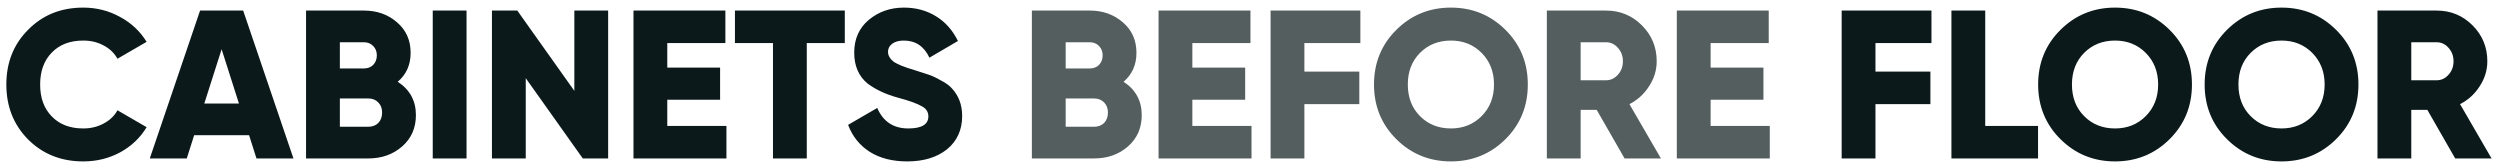 <svg xmlns="http://www.w3.org/2000/svg" width="284" height="19" viewBox="0 0 284 19" fill="none"><path d="M9.456 18.336C6.944 18.336 4.856 17.504 3.192 15.84C1.544 14.176 0.72 12.096 0.72 9.6C0.72 7.104 1.544 5.032 3.192 3.384C4.84 1.704 6.928 0.864 9.456 0.864C10.96 0.864 12.352 1.216 13.632 1.92C14.912 2.608 15.92 3.552 16.656 4.752L13.344 6.672C12.976 6.016 12.448 5.512 11.76 5.16C11.088 4.792 10.32 4.608 9.456 4.608C7.952 4.608 6.76 5.064 5.88 5.976C5 6.872 4.56 8.08 4.56 9.6C4.56 11.12 5 12.328 5.88 13.224C6.76 14.136 7.952 14.592 9.456 14.592C10.304 14.592 11.072 14.408 11.76 14.04C12.464 13.672 12.992 13.168 13.344 12.528L16.656 14.448C15.936 15.648 14.936 16.6 13.656 17.304C12.376 17.992 10.976 18.336 9.456 18.336ZM33.336 18H29.136L28.296 15.36H22.056L21.216 18H17.016L22.728 1.2H27.624L33.336 18ZM25.176 5.592L23.208 11.76H27.144L25.176 5.592ZM45.184 9.288C46.56 10.184 47.248 11.448 47.248 13.08C47.248 14.536 46.728 15.72 45.688 16.632C44.648 17.544 43.36 18 41.824 18H34.768V1.2H41.344C42.832 1.2 44.088 1.648 45.112 2.544C46.136 3.424 46.648 4.576 46.648 6C46.648 7.36 46.16 8.456 45.184 9.288ZM41.344 4.8H38.608V7.776H41.344C41.776 7.776 42.128 7.64 42.4 7.368C42.672 7.08 42.808 6.72 42.808 6.288C42.808 5.856 42.672 5.504 42.4 5.232C42.128 4.944 41.776 4.8 41.344 4.8ZM38.608 14.4H41.824C42.304 14.4 42.688 14.256 42.976 13.968C43.264 13.664 43.408 13.272 43.408 12.792C43.408 12.312 43.264 11.928 42.976 11.64C42.688 11.336 42.304 11.184 41.824 11.184H38.608V14.4ZM49.159 18V1.2H52.999V18H49.159ZM65.245 10.32V1.2H69.085V18H66.205L59.725 8.88V18H55.885V1.2H58.765L65.245 10.32ZM75.803 11.328V14.304H82.523V18H71.963V1.2H82.403V4.896H75.803V7.68H81.803V11.328H75.803ZM83.49 1.2H95.97V4.896H91.65V18H87.81V4.896H83.49V1.2ZM103.062 18.336C101.382 18.336 99.966 17.976 98.814 17.256C97.662 16.52 96.838 15.496 96.342 14.184L99.654 12.264C100.326 13.816 101.502 14.592 103.182 14.592C104.702 14.592 105.462 14.136 105.462 13.224C105.462 12.712 105.214 12.328 104.718 12.072C104.206 11.768 103.294 11.44 101.982 11.088C100.638 10.72 99.502 10.192 98.574 9.504C97.55 8.672 97.038 7.496 97.038 5.976C97.038 4.424 97.59 3.184 98.694 2.256C99.814 1.328 101.142 0.864 102.678 0.864C104.054 0.864 105.27 1.192 106.326 1.848C107.382 2.488 108.214 3.424 108.822 4.656L105.582 6.552C104.974 5.256 104.006 4.608 102.678 4.608C102.118 4.608 101.678 4.728 101.358 4.968C101.038 5.208 100.878 5.512 100.878 5.88C100.878 6.28 101.07 6.64 101.454 6.96C101.87 7.28 102.686 7.616 103.902 7.968L105.462 8.472C105.862 8.6 106.326 8.816 106.854 9.12C107.43 9.408 107.862 9.72 108.15 10.056C108.918 10.888 109.302 11.928 109.302 13.176C109.302 14.76 108.726 16.024 107.574 16.968C106.422 17.88 104.918 18.336 103.062 18.336ZM219.413 1.2V4.896H213.053V8.136H219.293V11.832H213.053V18H209.213V1.2H219.413ZM225.522 1.2V14.304H231.522V18H221.682V1.2H225.522ZM246.461 15.816C244.765 17.496 242.701 18.336 240.269 18.336C237.837 18.336 235.773 17.496 234.077 15.816C232.381 14.136 231.533 12.064 231.533 9.6C231.533 7.136 232.381 5.064 234.077 3.384C235.773 1.704 237.837 0.864 240.269 0.864C242.701 0.864 244.765 1.704 246.461 3.384C248.157 5.064 249.005 7.136 249.005 9.6C249.005 12.064 248.157 14.136 246.461 15.816ZM235.373 9.6C235.373 11.072 235.837 12.272 236.765 13.2C237.693 14.128 238.861 14.592 240.269 14.592C241.661 14.592 242.821 14.128 243.749 13.2C244.693 12.256 245.165 11.056 245.165 9.6C245.165 8.144 244.693 6.944 243.749 6C242.821 5.072 241.661 4.608 240.269 4.608C238.861 4.608 237.693 5.072 236.765 6C235.837 6.928 235.373 8.128 235.373 9.6ZM265.375 15.816C263.679 17.496 261.615 18.336 259.183 18.336C256.751 18.336 254.687 17.496 252.991 15.816C251.295 14.136 250.447 12.064 250.447 9.6C250.447 7.136 251.295 5.064 252.991 3.384C254.687 1.704 256.751 0.864 259.183 0.864C261.615 0.864 263.679 1.704 265.375 3.384C267.071 5.064 267.919 7.136 267.919 9.6C267.919 12.064 267.071 14.136 265.375 15.816ZM254.287 9.6C254.287 11.072 254.751 12.272 255.679 13.2C256.607 14.128 257.775 14.592 259.183 14.592C260.575 14.592 261.735 14.128 262.663 13.2C263.607 12.256 264.079 11.056 264.079 9.6C264.079 8.144 263.607 6.944 262.663 6C261.735 5.072 260.575 4.608 259.183 4.608C257.775 4.608 256.607 5.072 255.679 6C254.751 6.928 254.287 8.128 254.287 9.6ZM283.041 18H278.913L275.745 12.48H273.921V18H270.081V1.2H276.801C278.401 1.2 279.761 1.76 280.881 2.88C282.001 4 282.561 5.36 282.561 6.96C282.561 7.968 282.273 8.912 281.697 9.792C281.137 10.672 280.393 11.352 279.465 11.832L283.041 18ZM276.801 4.8H273.921V9.12H276.801C277.329 9.12 277.777 8.912 278.145 8.496C278.529 8.08 278.721 7.568 278.721 6.96C278.721 6.352 278.529 5.84 278.145 5.424C277.777 5.008 277.329 4.8 276.801 4.8Z" fill="#0B191B"></path><path d="M127.637 9.288C129.013 10.184 129.701 11.448 129.701 13.08C129.701 14.536 129.181 15.72 128.141 16.632C127.101 17.544 125.813 18 124.277 18H117.221V1.2H123.797C125.285 1.2 126.541 1.648 127.565 2.544C128.589 3.424 129.101 4.576 129.101 6C129.101 7.36 128.613 8.456 127.637 9.288ZM123.797 4.8H121.061V7.776H123.797C124.229 7.776 124.581 7.64 124.853 7.368C125.125 7.08 125.261 6.72 125.261 6.288C125.261 5.856 125.125 5.504 124.853 5.232C124.581 4.944 124.229 4.8 123.797 4.8ZM121.061 14.4H124.277C124.757 14.4 125.141 14.256 125.429 13.968C125.717 13.664 125.861 13.272 125.861 12.792C125.861 12.312 125.717 11.928 125.429 11.64C125.141 11.336 124.757 11.184 124.277 11.184H121.061V14.4ZM135.452 11.328V14.304H142.172V18H131.612V1.2H142.052V4.896H135.452V7.68H141.452V11.328H135.452ZM154.538 1.2V4.896H148.178V8.136H154.418V11.832H148.178V18H144.338V1.2H154.538ZM171.015 15.816C169.319 17.496 167.255 18.336 164.823 18.336C162.391 18.336 160.327 17.496 158.631 15.816C156.935 14.136 156.087 12.064 156.087 9.6C156.087 7.136 156.935 5.064 158.631 3.384C160.327 1.704 162.391 0.864 164.823 0.864C167.255 0.864 169.319 1.704 171.015 3.384C172.711 5.064 173.559 7.136 173.559 9.6C173.559 12.064 172.711 14.136 171.015 15.816ZM159.927 9.6C159.927 11.072 160.391 12.272 161.319 13.2C162.247 14.128 163.415 14.592 164.823 14.592C166.215 14.592 167.375 14.128 168.303 13.2C169.247 12.256 169.719 11.056 169.719 9.6C169.719 8.144 169.247 6.944 168.303 6C167.375 5.072 166.215 4.608 164.823 4.608C163.415 4.608 162.247 5.072 161.319 6C160.391 6.928 159.927 8.128 159.927 9.6ZM188.681 18H184.553L181.385 12.48H179.561V18H175.721V1.2H182.441C184.041 1.2 185.401 1.76 186.521 2.88C187.641 4 188.201 5.36 188.201 6.96C188.201 7.968 187.913 8.912 187.337 9.792C186.777 10.672 186.033 11.352 185.105 11.832L188.681 18ZM182.441 4.8H179.561V9.12H182.441C182.969 9.12 183.417 8.912 183.785 8.496C184.169 8.08 184.361 7.568 184.361 6.96C184.361 6.352 184.169 5.84 183.785 5.424C183.417 5.008 182.969 4.8 182.441 4.8ZM194.327 11.328V14.304H201.047V18H190.487V1.2H200.927V4.896H194.327V7.68H200.327V11.328H194.327Z" fill="#545E5F"></path></svg>